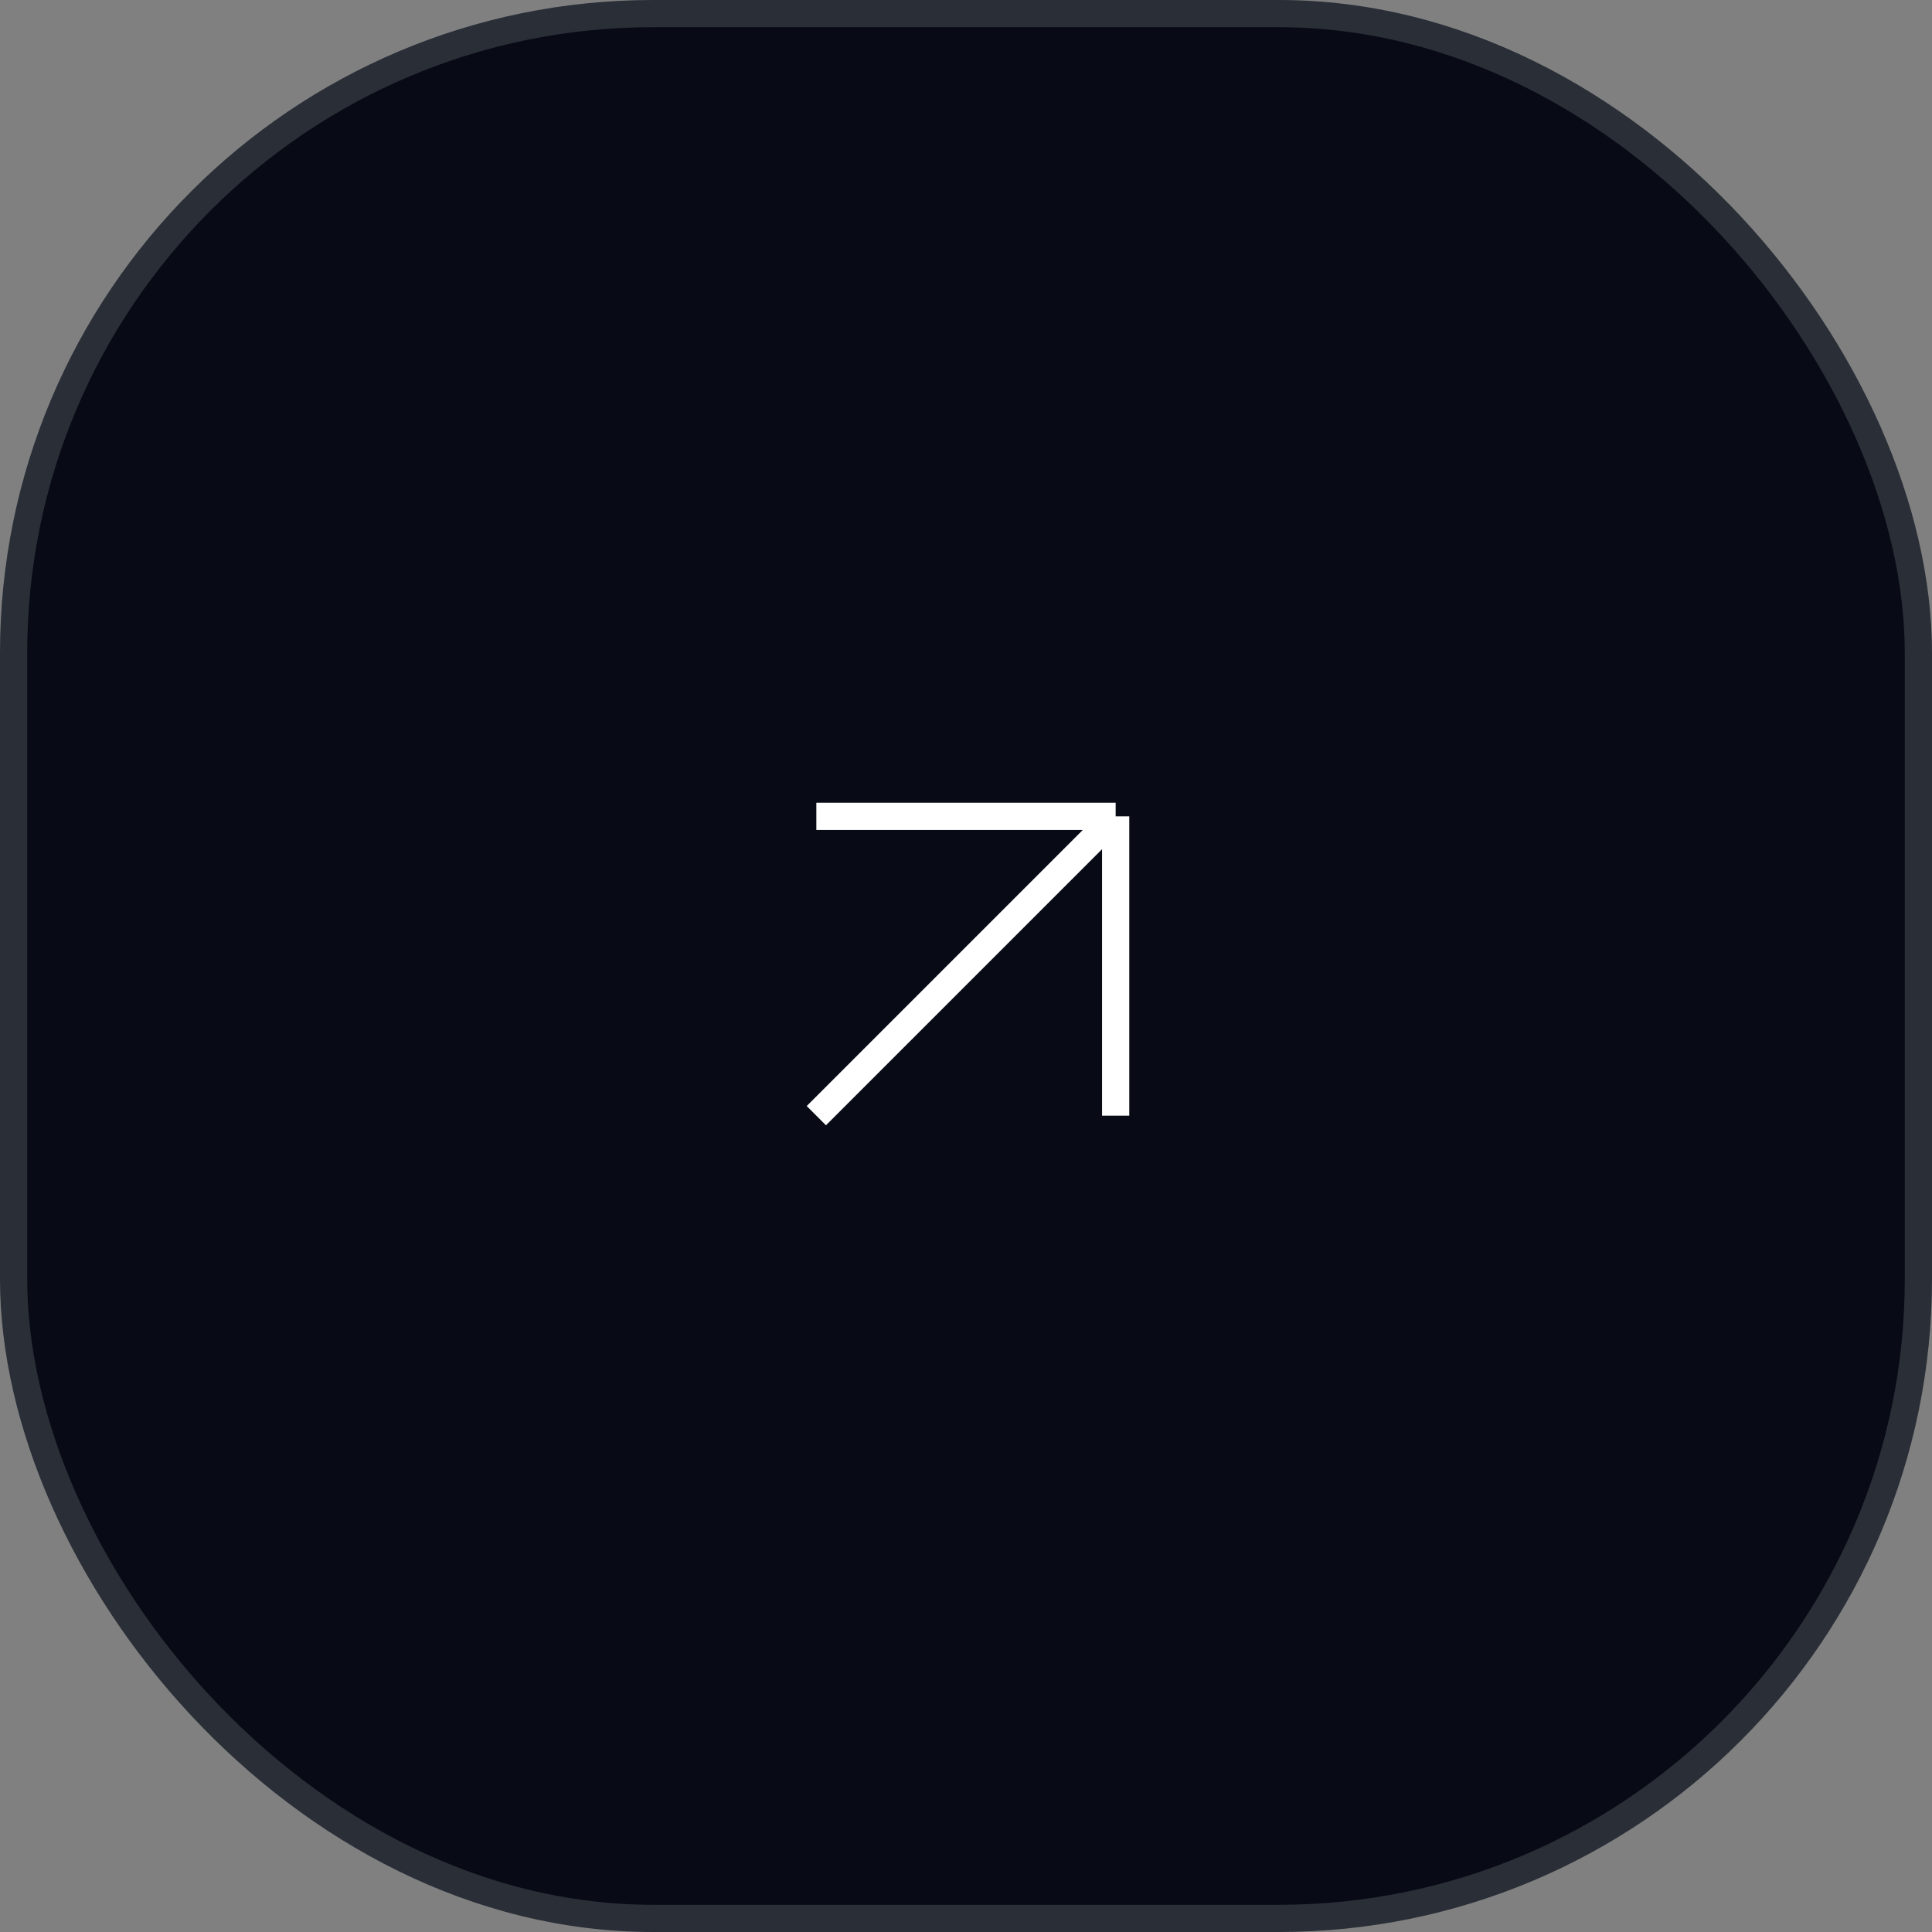 <svg width="71" height="71" viewBox="0 0 71 71" fill="none" xmlns="http://www.w3.org/2000/svg">
<rect x="0" y="0" width="71" height="71" fill="#808080" stroke="none"/>
<rect x="0.5" y="0.5" width="70" height="70" rx="23.5" fill="#080B16"/>
<rect x="0.5" y="0.5" width="70" height="70" rx="23.5" stroke="#292E37"/>
<path d="M30 30H41M41 30V41M41 30L30 41" stroke="white"/>
</svg>
